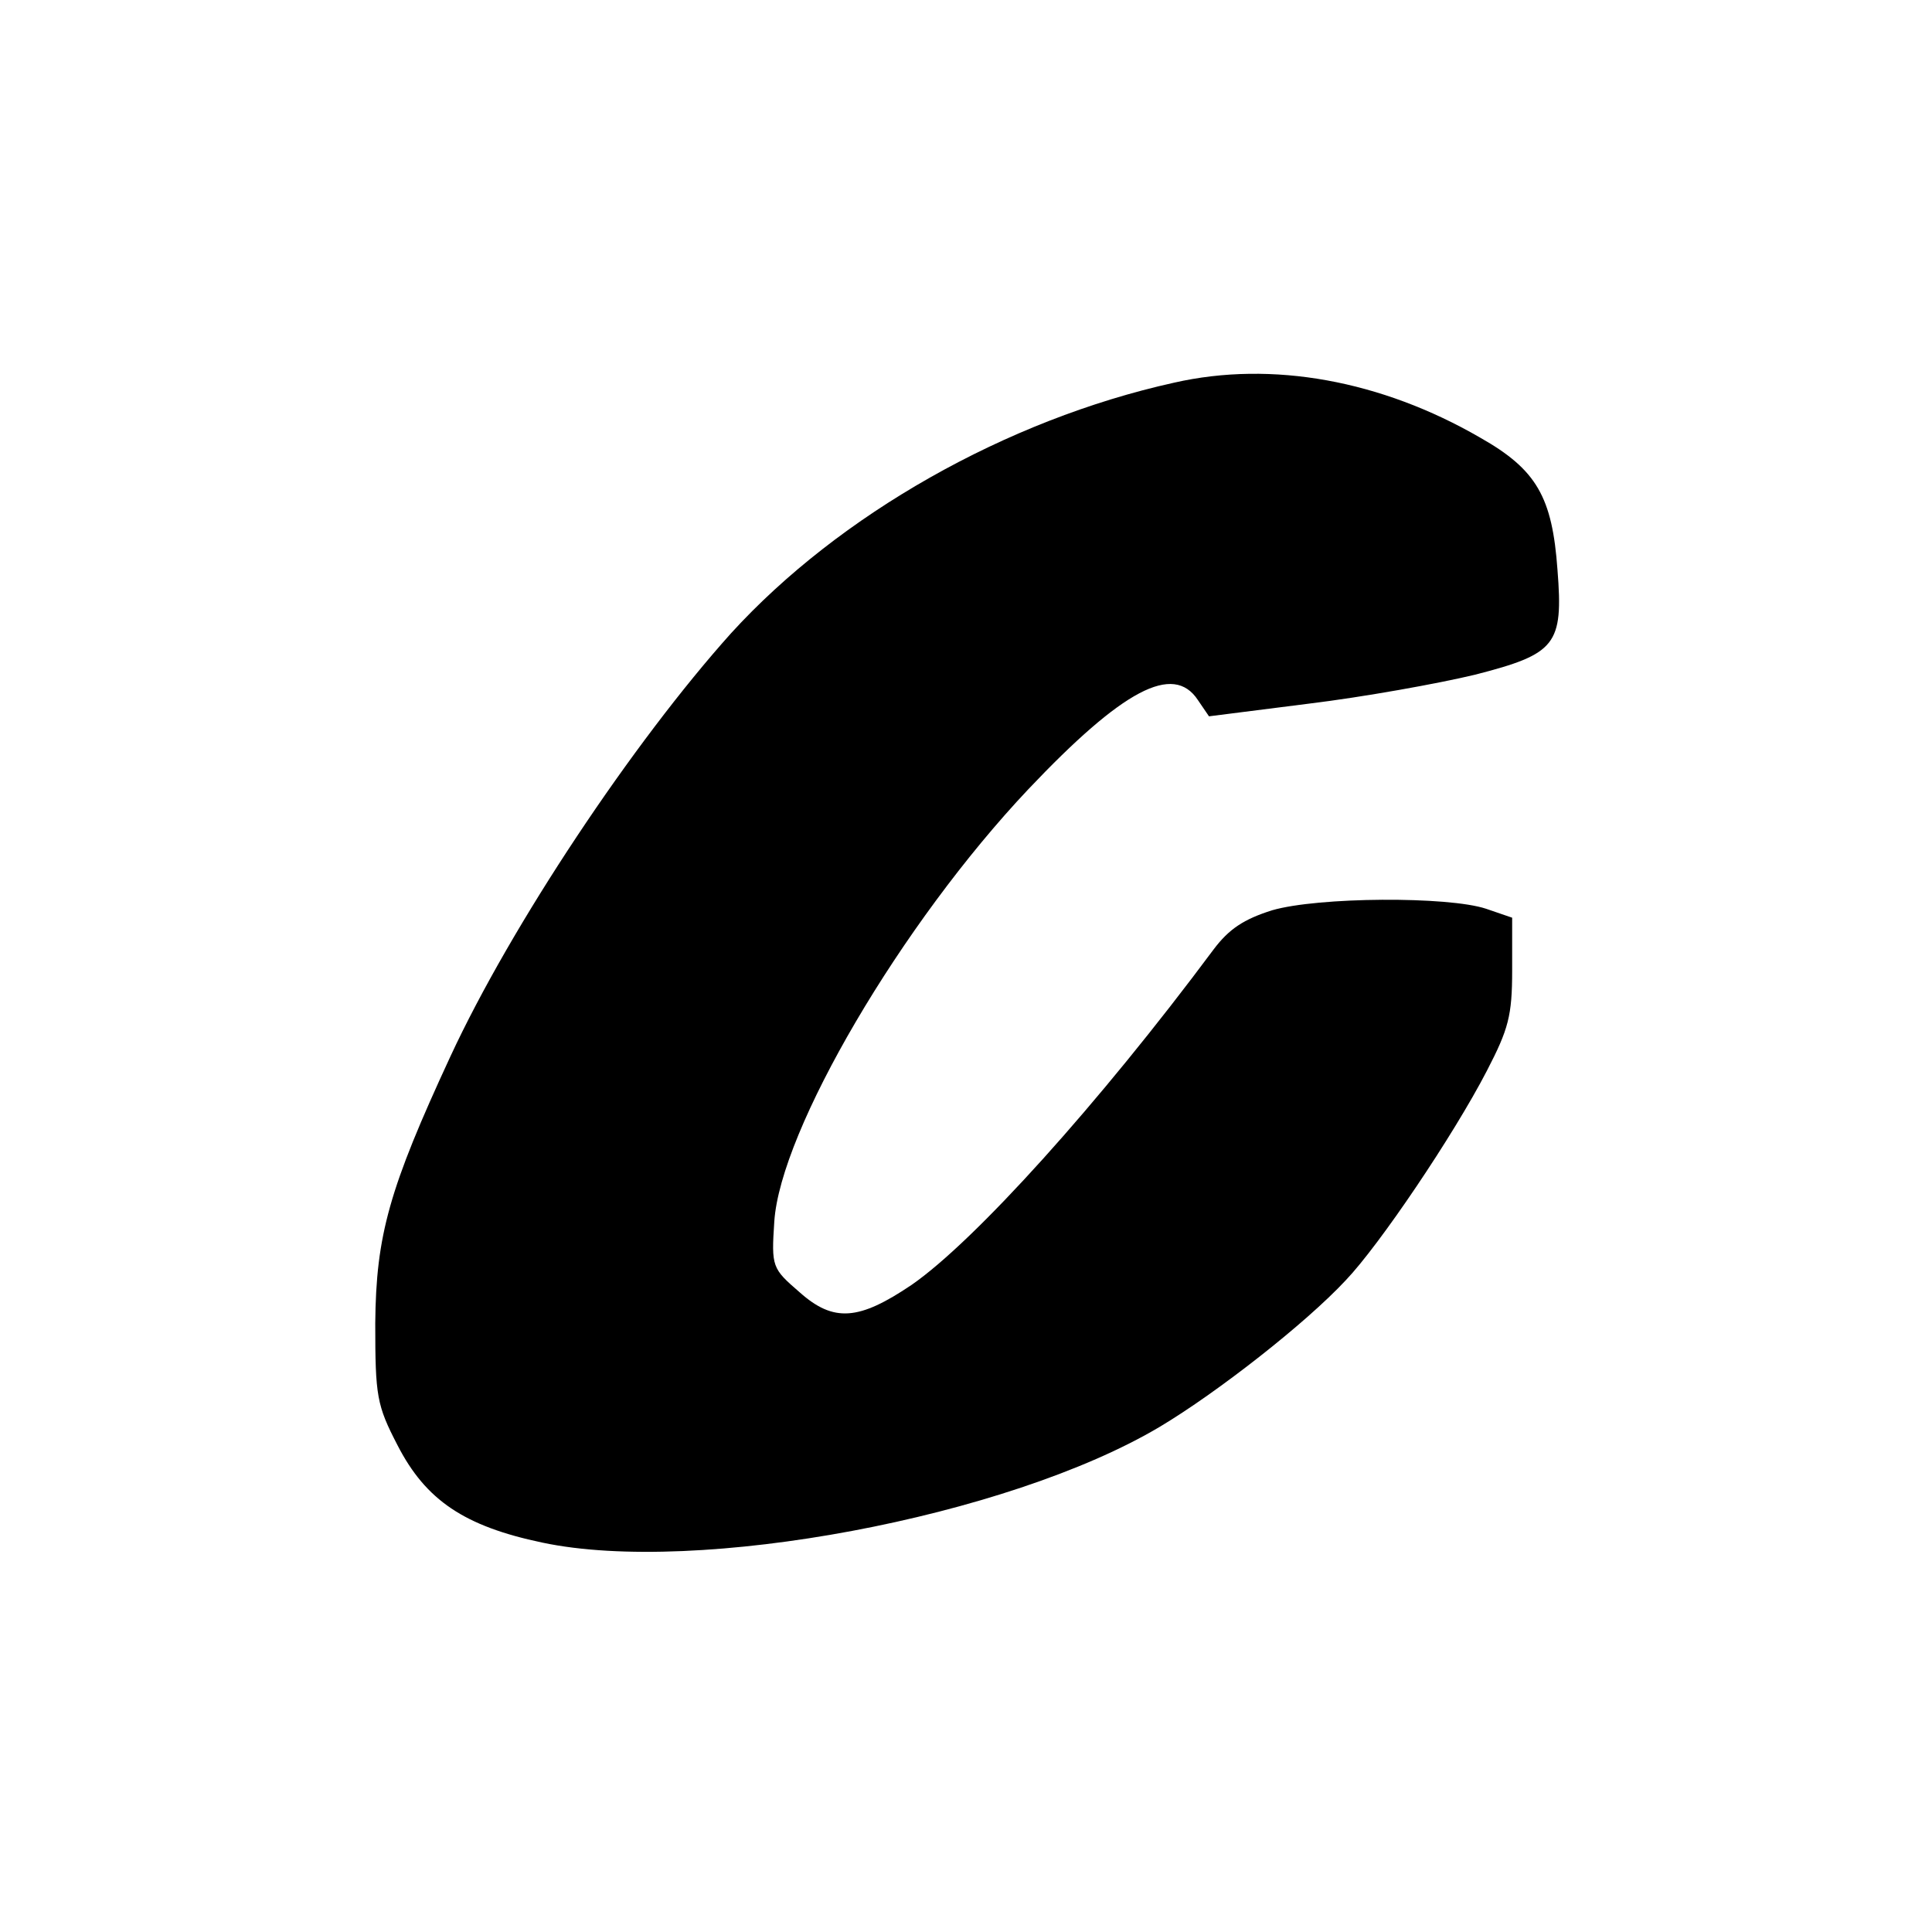 <?xml version="1.0" standalone="no"?>
<!DOCTYPE svg PUBLIC "-//W3C//DTD SVG 20010904//EN"
 "http://www.w3.org/TR/2001/REC-SVG-20010904/DTD/svg10.dtd">
<svg version="1.0" xmlns="http://www.w3.org/2000/svg"
 width="260pt" height="260pt" viewBox="0 0 260 260"
 preserveAspectRatio="xMidYMid meet">
<g transform="translate(0,260) scale(0.1,-0.1)"
fill="#000000" stroke="none">
<path d="M1580 2085 c-226 -50 -451 -178 -596 -337 -132 -147 -296 -393 -378
-570 -82 -177 -100 -240 -101 -359 0 -98 2 -110 30 -164 38 -74 90 -109 195
-131 208 -44 626 34 831 156 77 46 196 139 250 197 45 47 145 195 190 282 29
56 34 74 34 135 l0 71 -35 12 c-51 17 -226 16 -288 -2 -38 -12 -58 -25 -79
-53 -154 -207 -321 -392 -406 -451 -71 -48 -105 -51 -151 -10 -37 32 -38 34
-34 95 8 123 171 401 342 582 127 134 195 170 228 120 l15 -22 134 17 c74 9
174 27 224 39 109 28 119 40 111 141 -7 98 -28 135 -104 178 -133 77 -280 104
-412 74z"/>
</g>
</svg>
